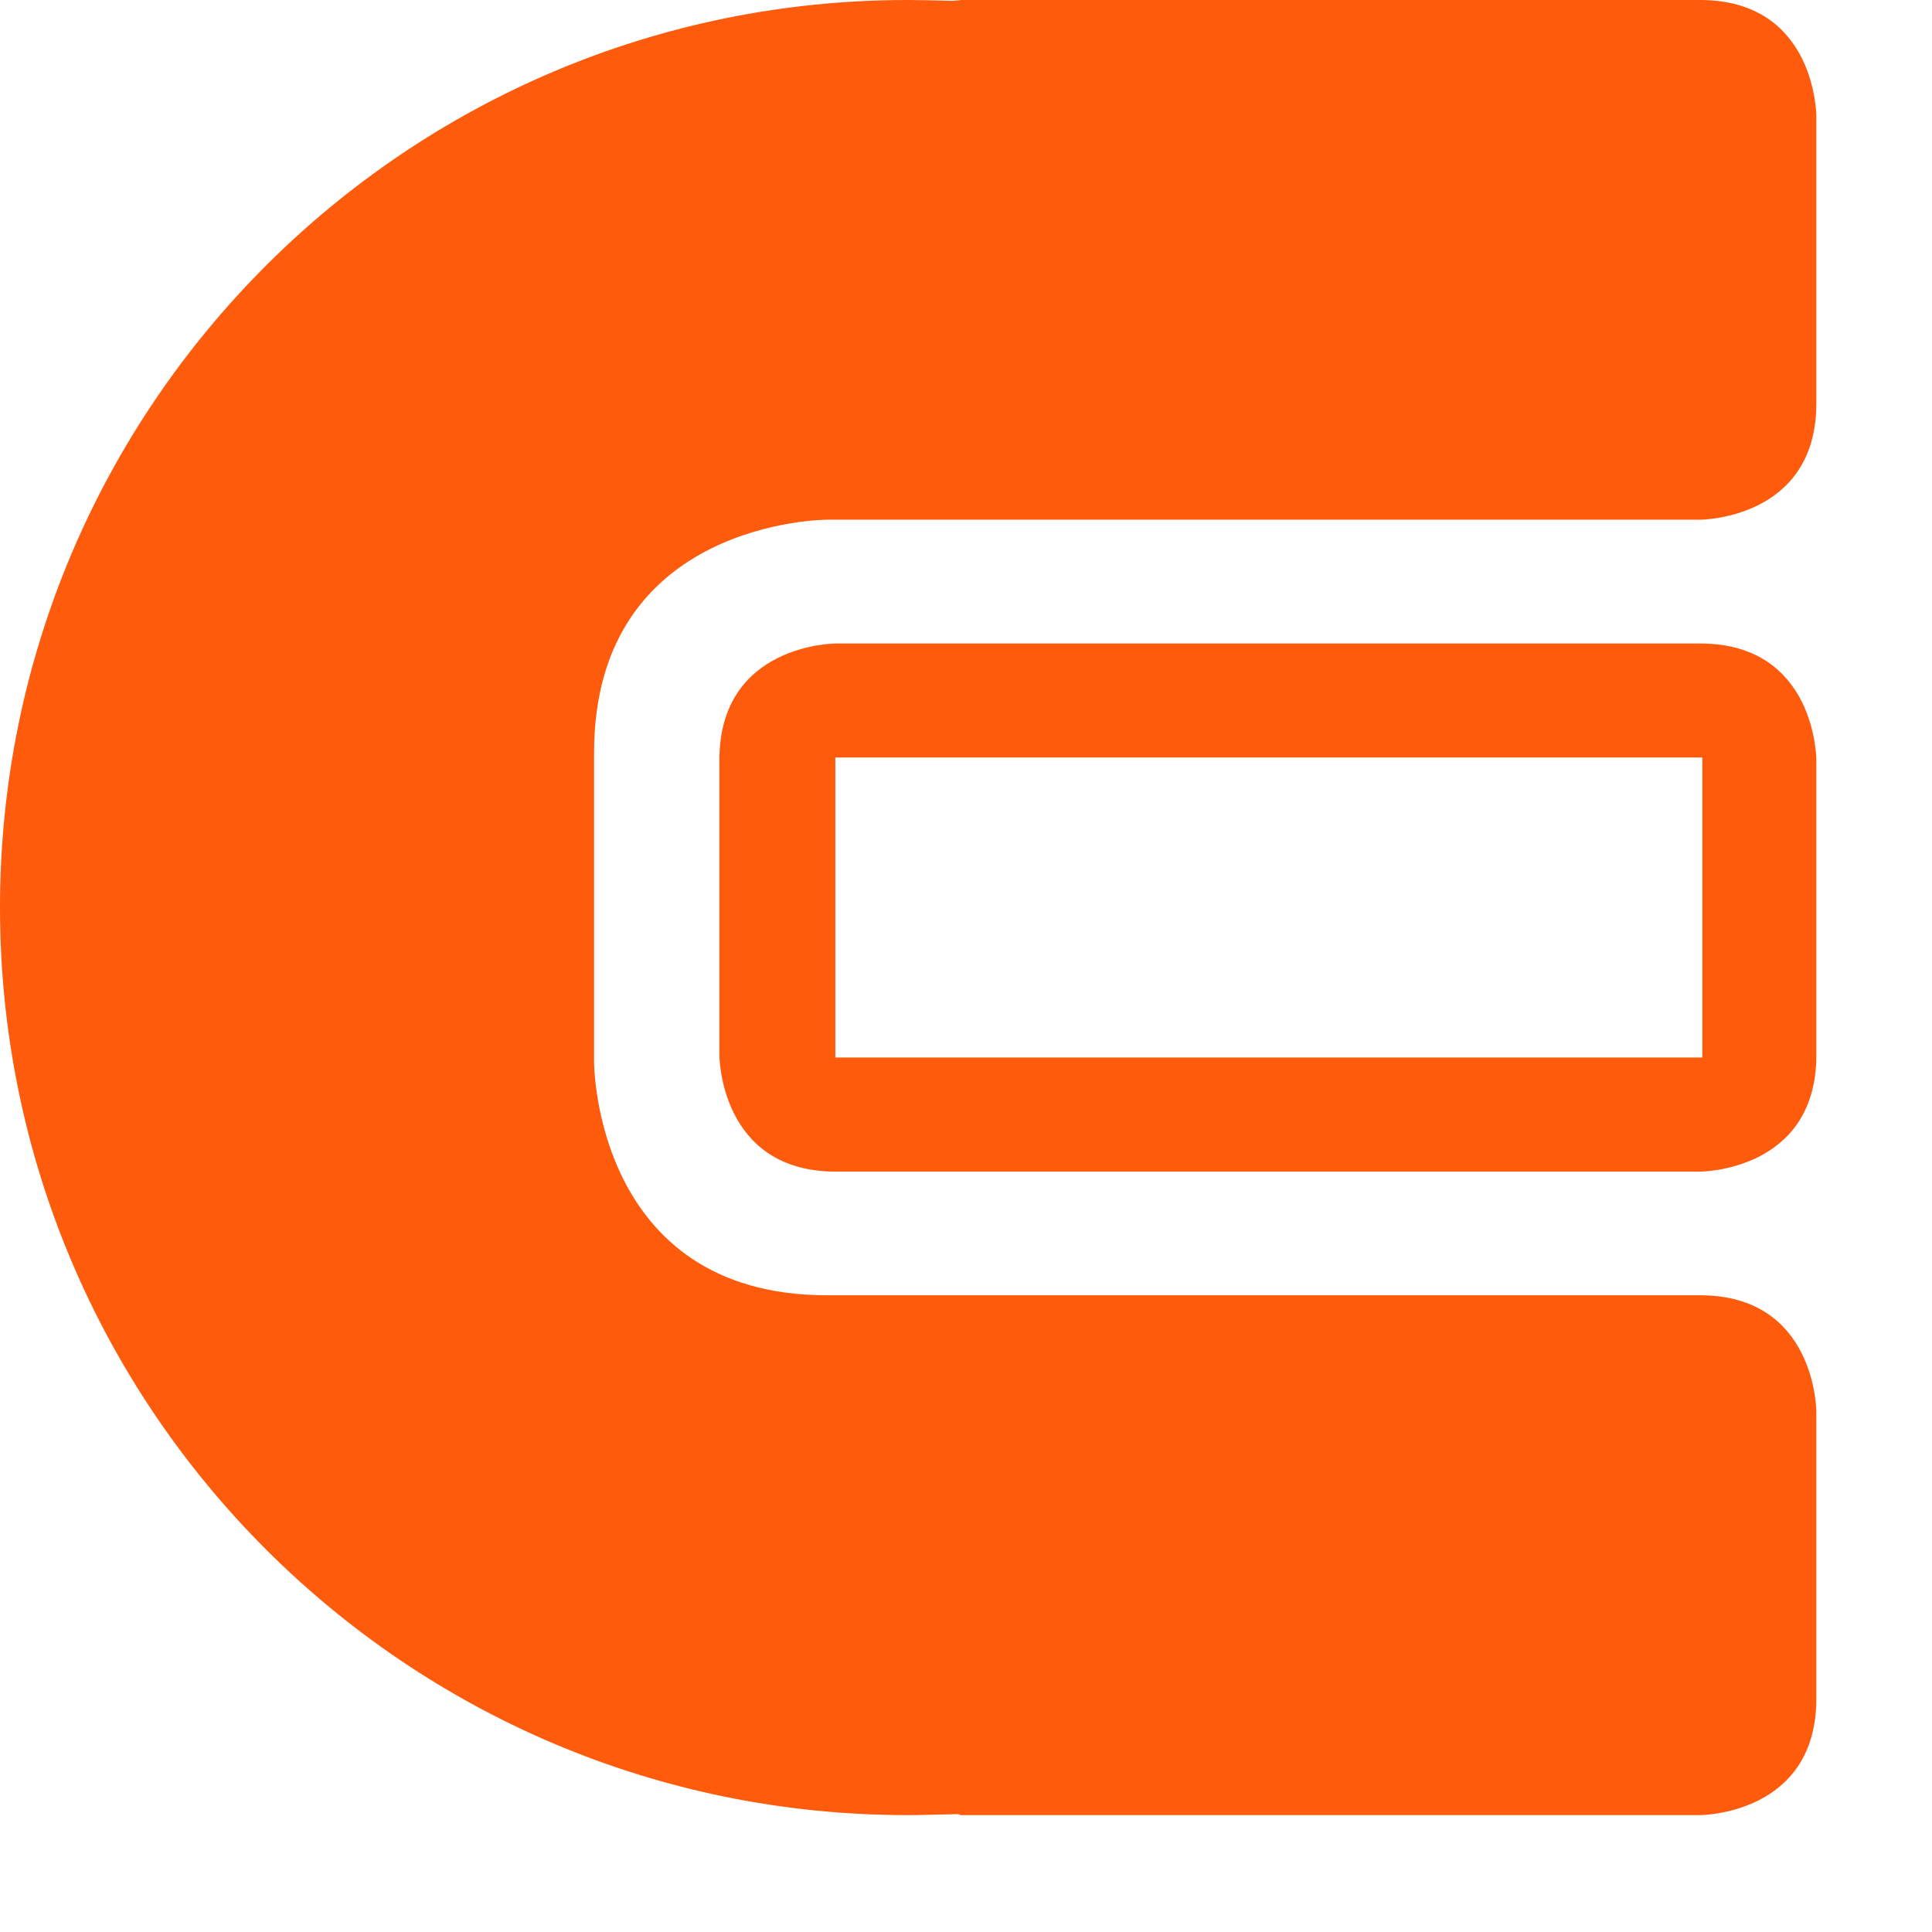 <?xml version="1.0" encoding="UTF-8" standalone="no"?><!DOCTYPE svg PUBLIC "-//W3C//DTD SVG 1.1//EN" "http://www.w3.org/Graphics/SVG/1.1/DTD/svg11.dtd"><svg width="100%" height="100%" viewBox="0 0 14 14" version="1.1" xmlns="http://www.w3.org/2000/svg" xmlns:xlink="http://www.w3.org/1999/xlink" xml:space="preserve" xmlns:serif="http://www.serif.com/" style="fill-rule:evenodd;clip-rule:evenodd;stroke-linejoin:round;stroke-miterlimit:2;"><path d="M13.162,12.309l0,-2.079c0,0 0,-0.844 -0.843,-0.844l-6.327,0c-1.687,0 -1.687,-1.687 -1.687,-1.687l-0,-2.245c-0,-1.688 1.687,-1.688 1.687,-1.688l6.327,0c-0,0 0.843,0 0.843,-0.843l0,-2.08c0,0 0,-0.843 -0.843,-0.843l-5.353,-0c-0,-0 -0.042,0.005 -0.064,0.006c-0.121,-0.003 -0.239,-0.006 -0.326,-0.006c-3.632,-0 -6.576,2.944 -6.576,6.576c0,3.632 2.944,6.577 6.576,6.577c0.096,-0 0.224,-0.004 0.364,-0.007c0.011,-0 0.014,0.007 0.026,0.007l5.353,-0c-0,-0 0.843,-0 0.843,-0.844m0,-4.663l0,-2.139c0,-0 0,-0.844 -0.843,-0.844l-6.262,0c-0,0 -0.844,0 -0.844,0.844l0,2.139c0,-0 0,0.844 0.844,0.844l6.262,-0c-0,-0 0.843,-0 0.843,-0.844m-0.826,0.017l-6.283,0l0,-2.174l6.283,0l0,2.174Z" style="fill:#ff5b0d;fill-rule:nonzero;"/></svg>